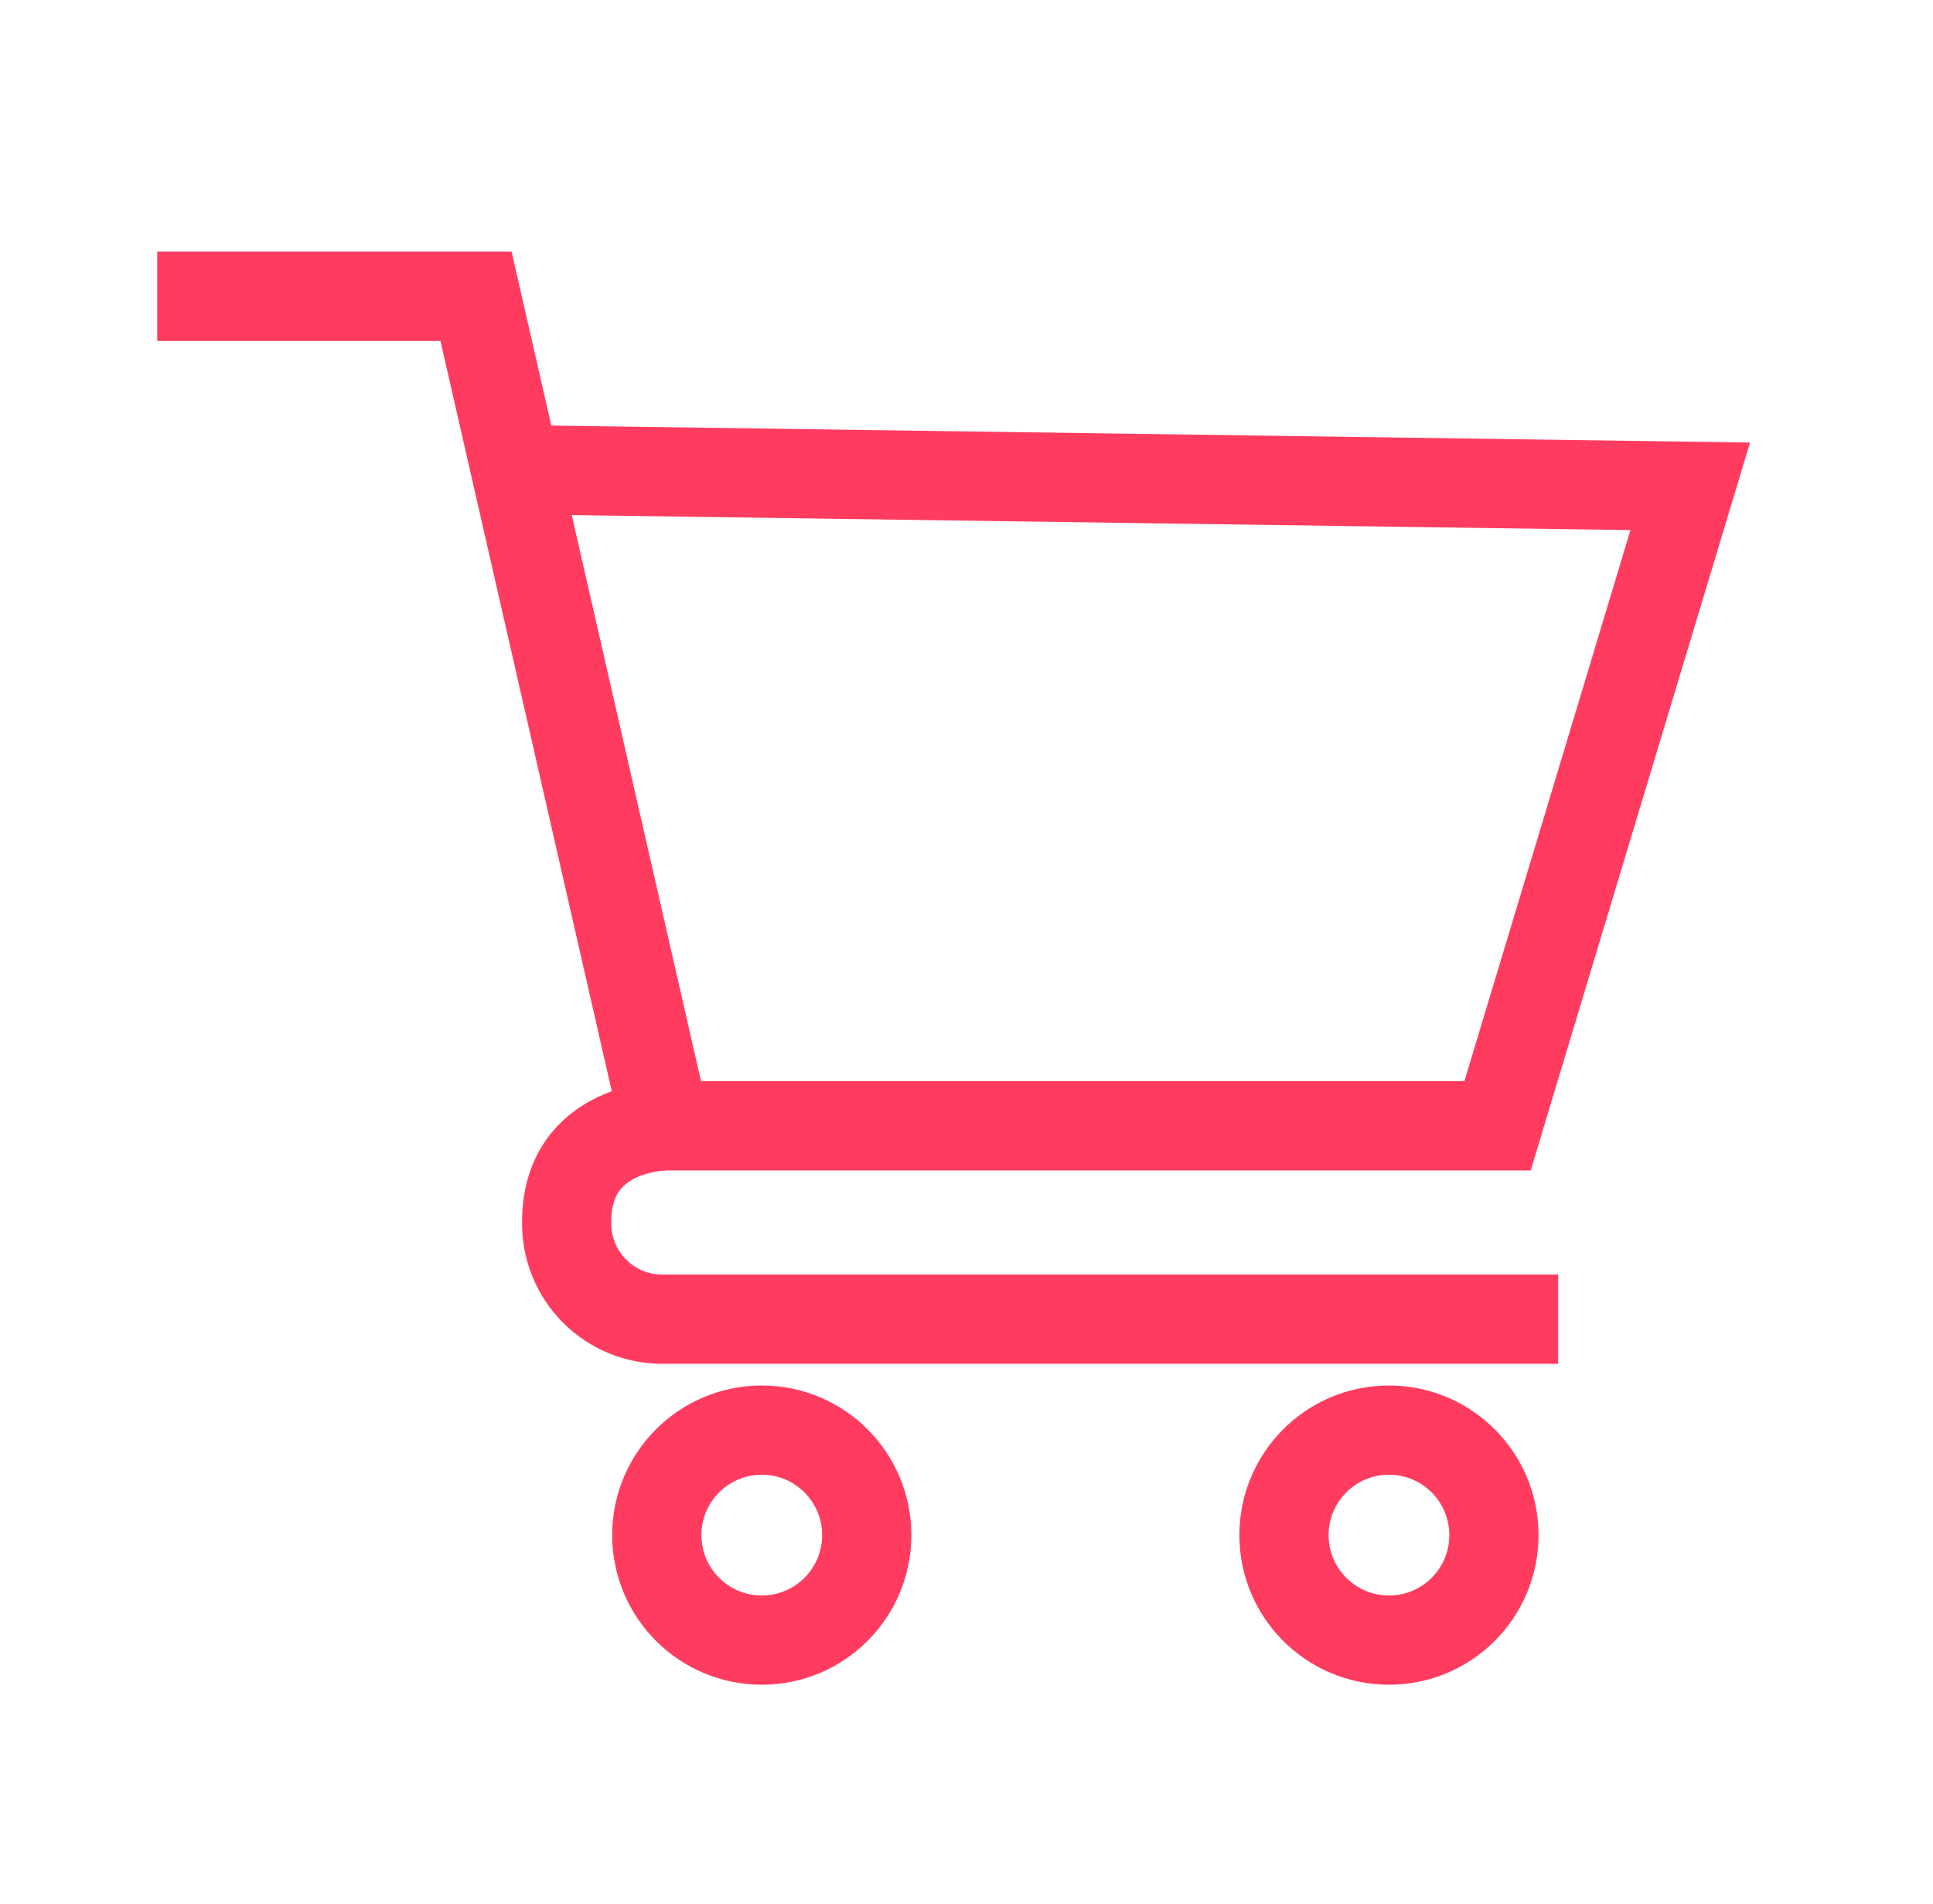 <svg xmlns="http://www.w3.org/2000/svg" width="65" height="64" viewBox="0 0 65 64" fill="none"><path d="M5.287 9.96H16.007L22.377 37.85H50.357L56.837 16.35L17.337 15.79" stroke="#FF3C5F" stroke-width="3"></path><path d="M52.396 44.35H22.336C21.903 44.359 21.472 44.281 21.07 44.12C20.668 43.958 20.302 43.717 19.996 43.411C19.689 43.104 19.448 42.739 19.287 42.336C19.125 41.934 19.047 41.503 19.056 41.07C19.056 37.85 22.376 37.85 22.376 37.85" stroke="#FF3C5F" stroke-width="3"></path><path d="M25.616 55.14C27.566 55.14 29.146 53.559 29.146 51.61C29.146 49.66 27.566 48.08 25.616 48.08C23.667 48.08 22.086 49.66 22.086 51.61C22.086 53.559 23.667 55.14 25.616 55.14Z" stroke="#FF3C5F" stroke-width="3"></path><path d="M46.706 55.14C48.656 55.14 50.236 53.559 50.236 51.61C50.236 49.66 48.656 48.08 46.706 48.08C44.757 48.08 43.176 49.66 43.176 51.61C43.176 53.559 44.757 55.14 46.706 55.14Z" stroke="#FF3C5F" stroke-width="3"></path></svg>
